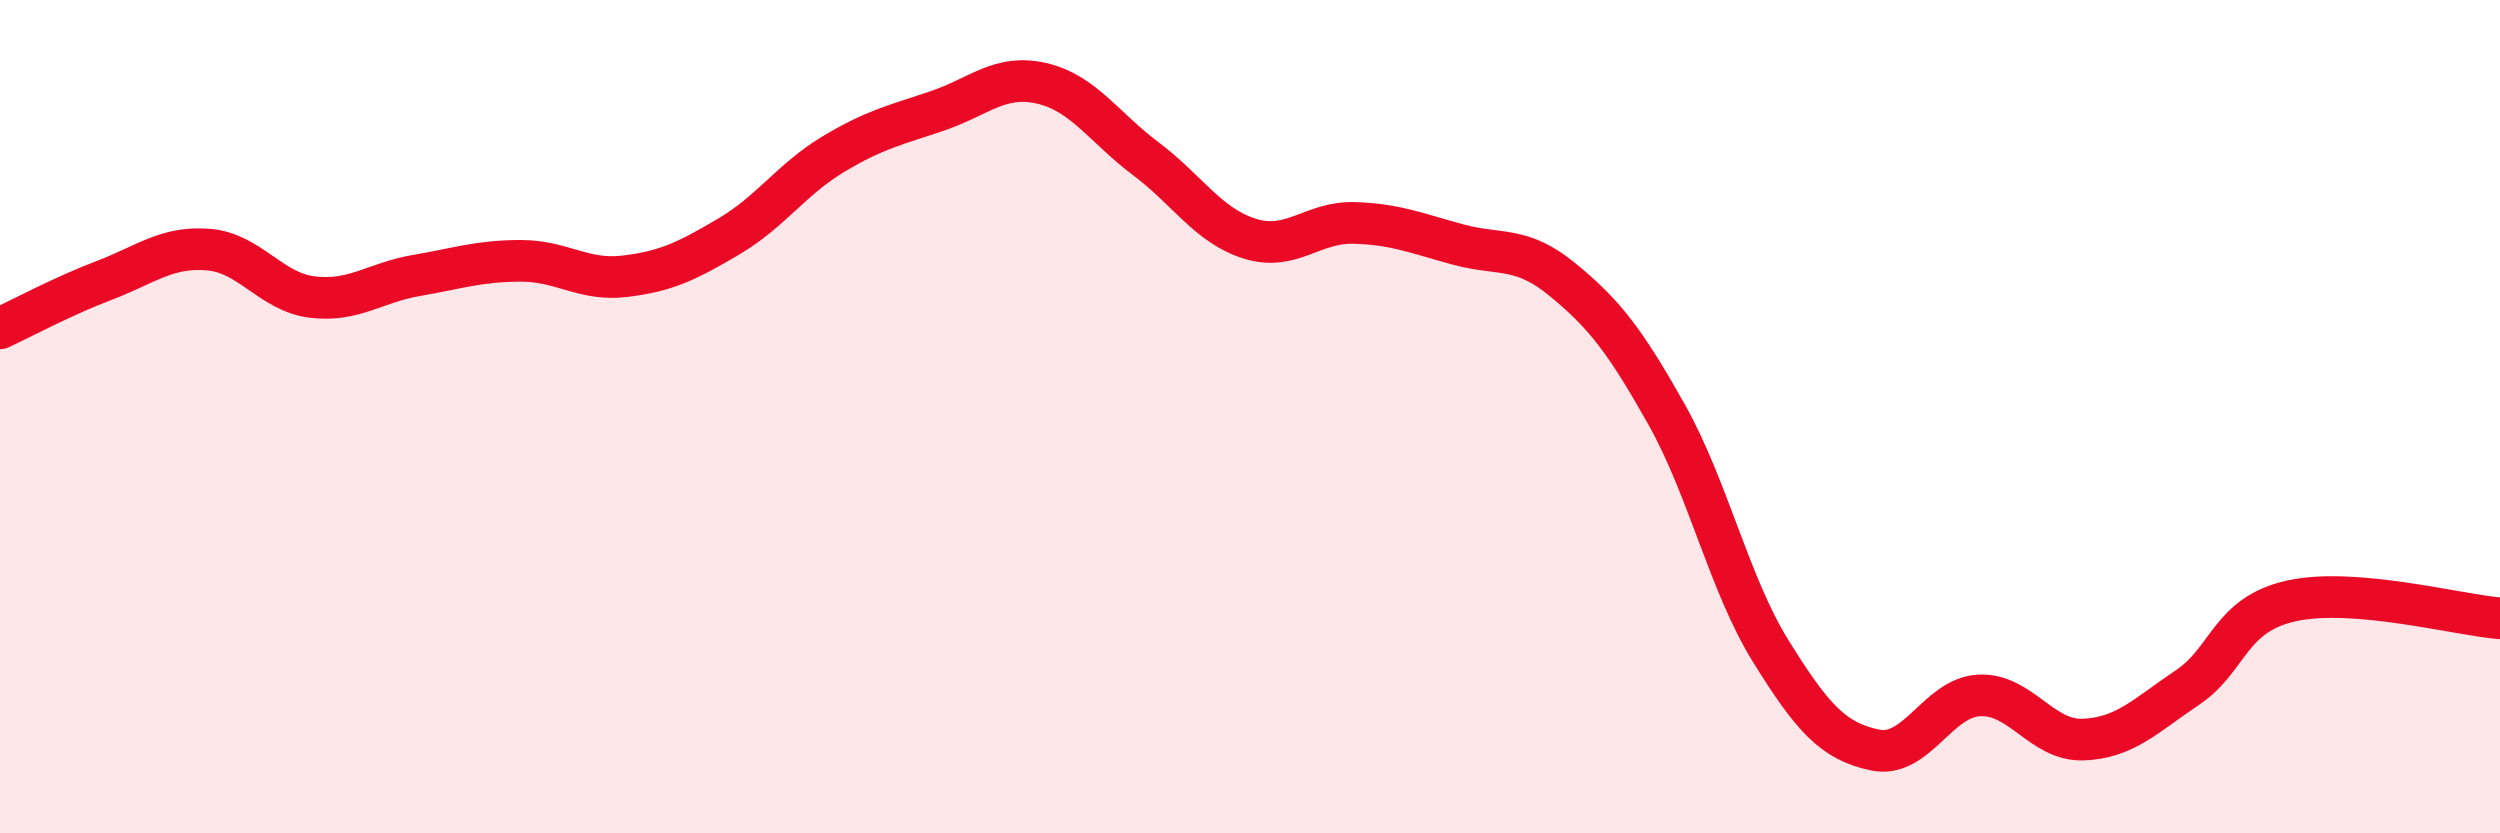 
    <svg width="60" height="20" viewBox="0 0 60 20" xmlns="http://www.w3.org/2000/svg">
      <path
        d="M 0,7.88 C 0.5,7.65 1.5,7.11 2.5,6.73 C 3.5,6.35 4,5.91 5,5.99 C 6,6.07 6.5,7.01 7.5,7.13 C 8.5,7.25 9,6.78 10,6.61 C 11,6.44 11.5,6.26 12.5,6.26 C 13.5,6.26 14,6.75 15,6.63 C 16,6.51 16.5,6.26 17.5,5.67 C 18.5,5.08 19,4.3 20,3.7 C 21,3.1 21.5,3 22.5,2.66 C 23.5,2.32 24,1.77 25,2 C 26,2.23 26.5,3.06 27.5,3.81 C 28.5,4.56 29,5.42 30,5.73 C 31,6.04 31.5,5.32 32.5,5.35 C 33.5,5.38 34,5.6 35,5.87 C 36,6.14 36.5,5.89 37.5,6.71 C 38.5,7.53 39,8.17 40,9.95 C 41,11.73 41.5,14.02 42.5,15.63 C 43.5,17.24 44,17.79 45,18 C 46,18.21 46.5,16.74 47.5,16.69 C 48.5,16.64 49,17.79 50,17.75 C 51,17.71 51.5,17.17 52.5,16.5 C 53.5,15.83 53.5,14.75 55,14.42 C 56.5,14.09 59,14.76 60,14.84L60 20L0 20Z"
        fill="#EB0A25"
        opacity="0.1"
        stroke-linecap="round"
        stroke-linejoin="round"
      />
      <path
        d="M 0,7.88 C 0.5,7.65 1.5,7.11 2.5,6.73 C 3.5,6.35 4,5.91 5,5.99 C 6,6.07 6.5,7.01 7.5,7.13 C 8.5,7.25 9,6.78 10,6.61 C 11,6.44 11.5,6.26 12.5,6.26 C 13.5,6.26 14,6.75 15,6.63 C 16,6.51 16.5,6.26 17.5,5.67 C 18.5,5.08 19,4.3 20,3.7 C 21,3.1 21.5,3 22.5,2.66 C 23.5,2.32 24,1.77 25,2 C 26,2.23 26.5,3.06 27.5,3.81 C 28.5,4.56 29,5.42 30,5.73 C 31,6.04 31.5,5.32 32.5,5.35 C 33.5,5.38 34,5.6 35,5.87 C 36,6.14 36.5,5.89 37.5,6.71 C 38.5,7.53 39,8.17 40,9.95 C 41,11.73 41.5,14.02 42.5,15.63 C 43.5,17.24 44,17.79 45,18 C 46,18.21 46.5,16.74 47.5,16.69 C 48.5,16.64 49,17.79 50,17.75 C 51,17.71 51.5,17.17 52.5,16.5 C 53.5,15.83 53.5,14.75 55,14.42 C 56.5,14.09 59,14.76 60,14.84"
        stroke="#EB0A25"
        stroke-width="1"
        fill="none"
        stroke-linecap="round"
        stroke-linejoin="round"
      />
    </svg>
  